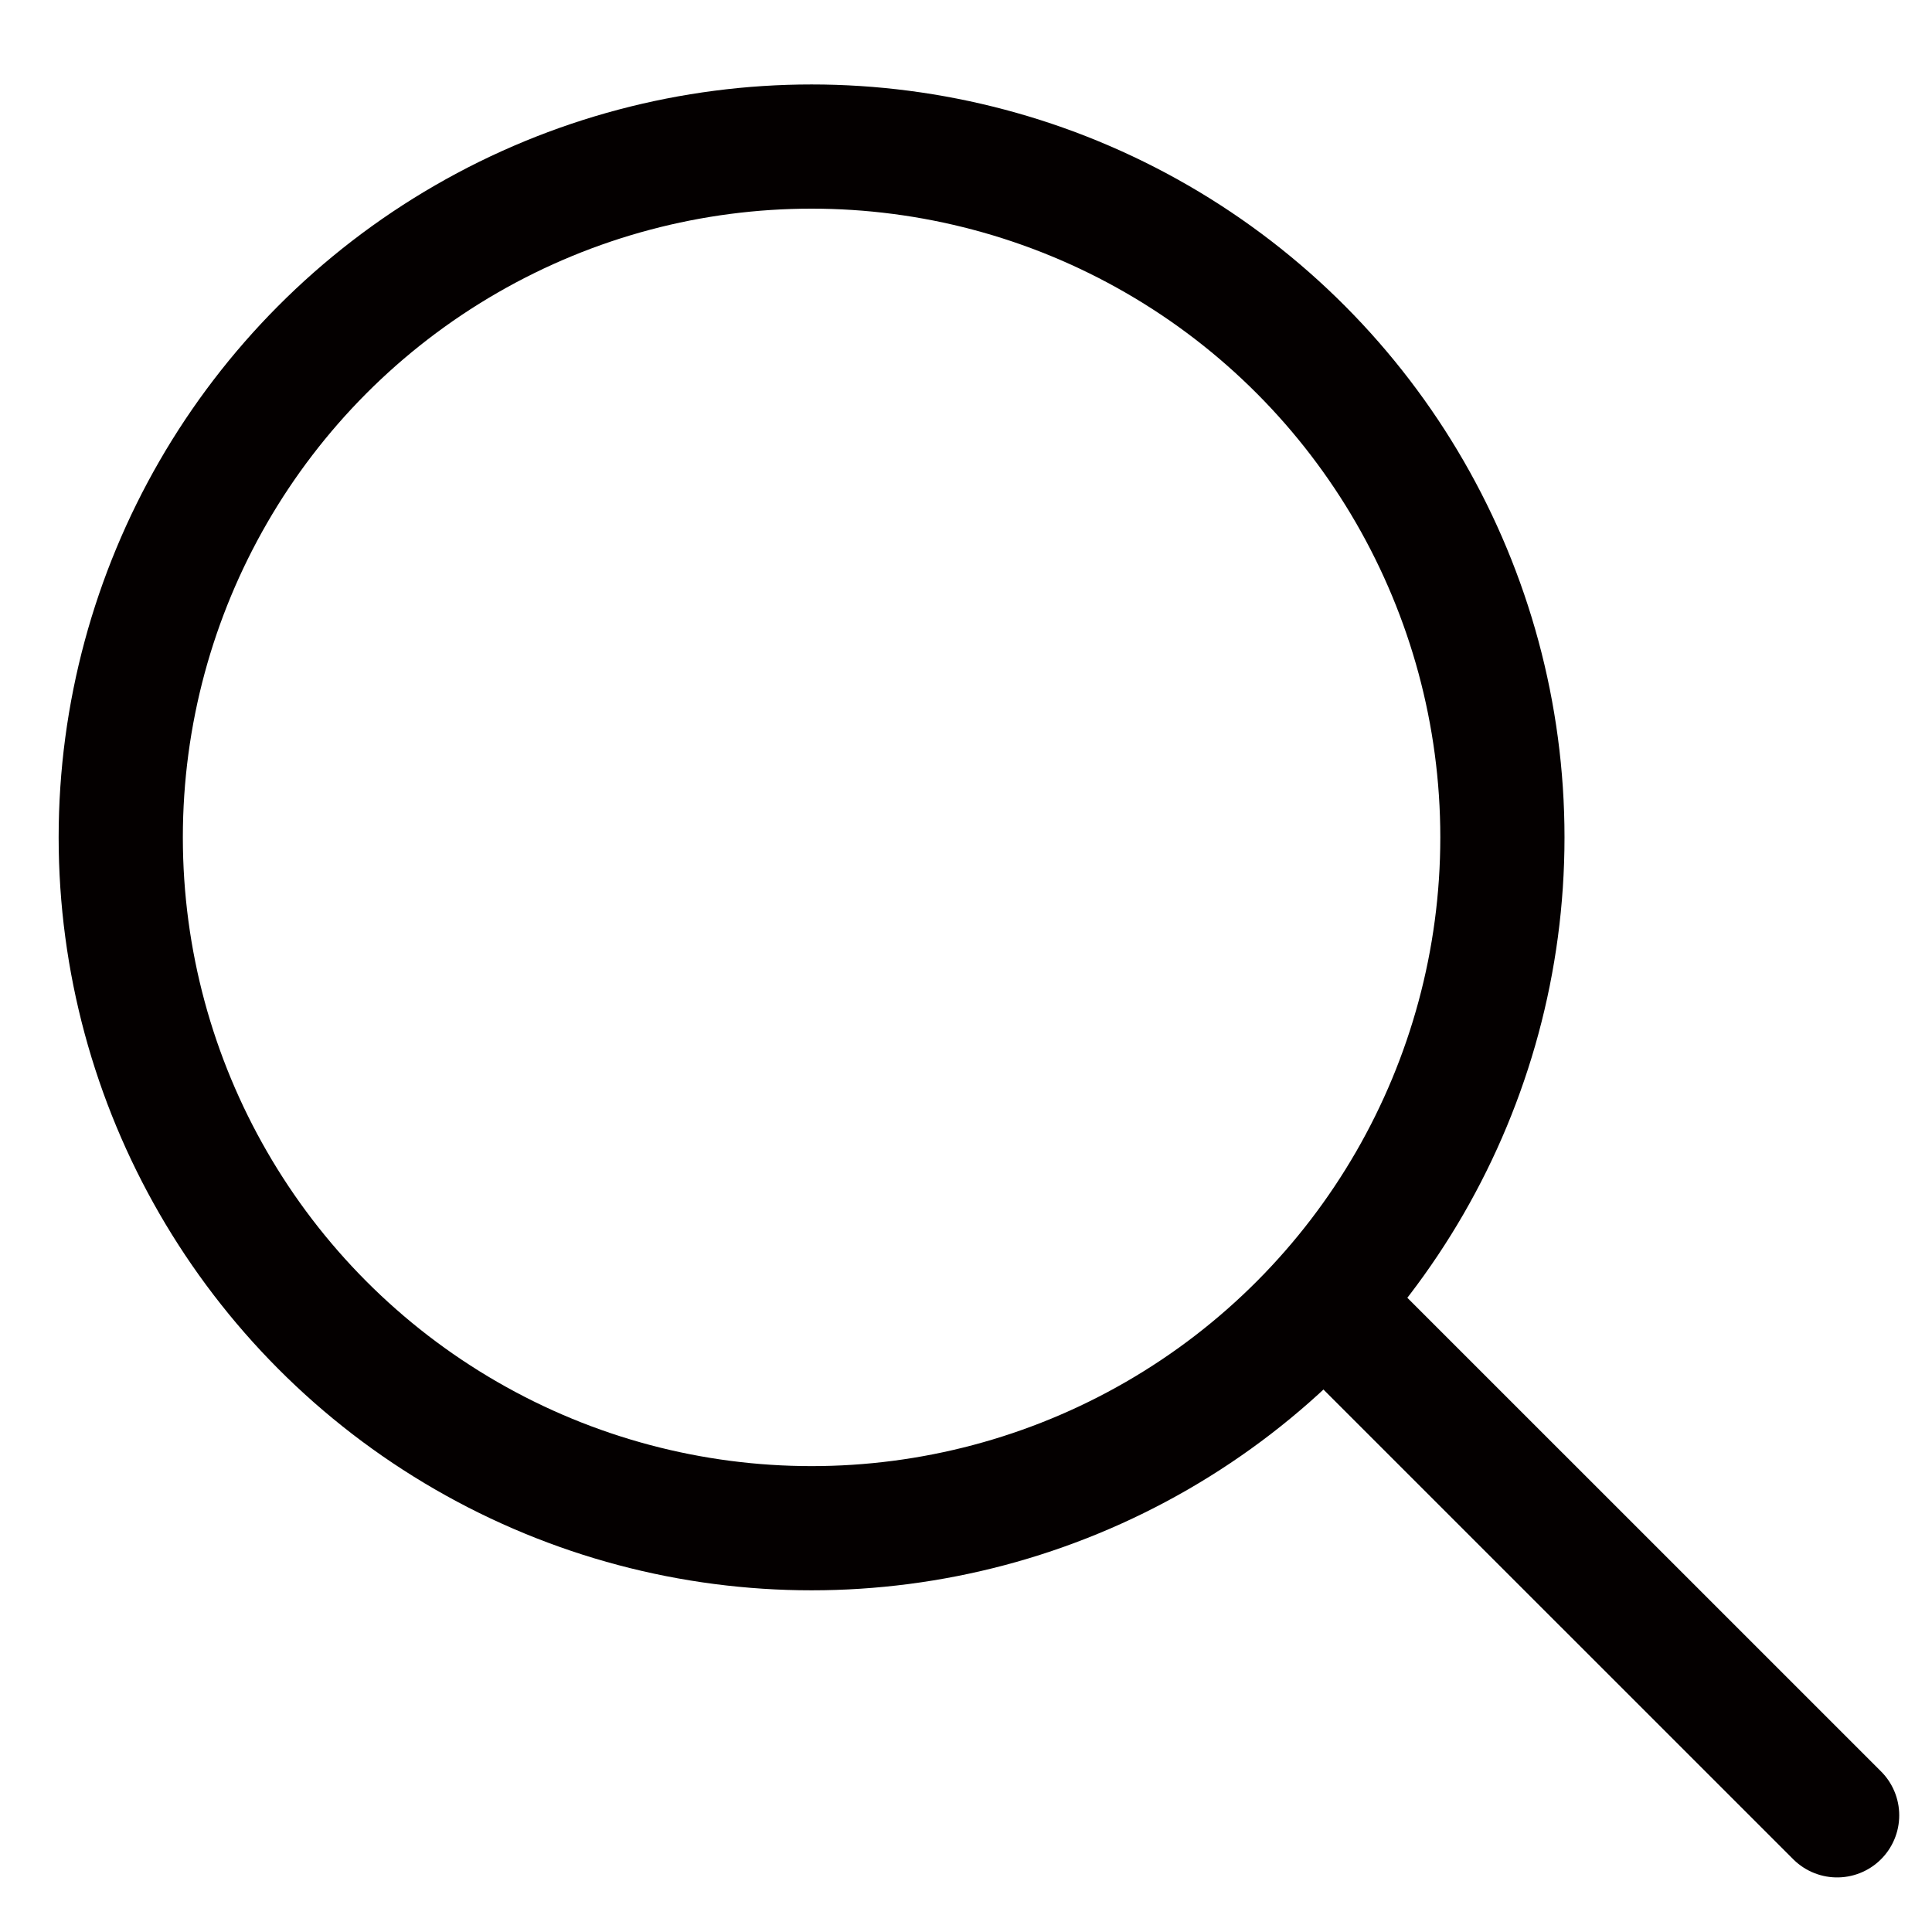 <?xml version="1.0" encoding="utf-8"?>
<!-- Generator: Adobe Illustrator 16.0.0, SVG Export Plug-In . SVG Version: 6.00 Build 0)  -->
<!DOCTYPE svg PUBLIC "-//W3C//DTD SVG 1.1//EN" "http://www.w3.org/Graphics/SVG/1.1/DTD/svg11.dtd">
<svg version="1.1" id="Layer_1" xmlns="http://www.w3.org/2000/svg" xmlns:xlink="http://www.w3.org/1999/xlink" x="0px" y="0px"
	 width="28px" height="28px" viewBox="0 0 28 28" enable-background="new 0 0 28 28" xml:space="preserve">
<g>
	
		<circle fill="none" stroke="#040000" stroke-width="1.8" stroke-linecap="round" stroke-linejoin="round" stroke-miterlimit="10" cx="11.762" cy="12.136" r="10.012"/>
	
		<line fill="none" stroke="#040000" stroke-width="1.8" stroke-linecap="round" stroke-linejoin="round" stroke-miterlimit="10" x1="19.198" y1="18.883" x2="26.625" y2="26.309"/>
</g>
</svg>
